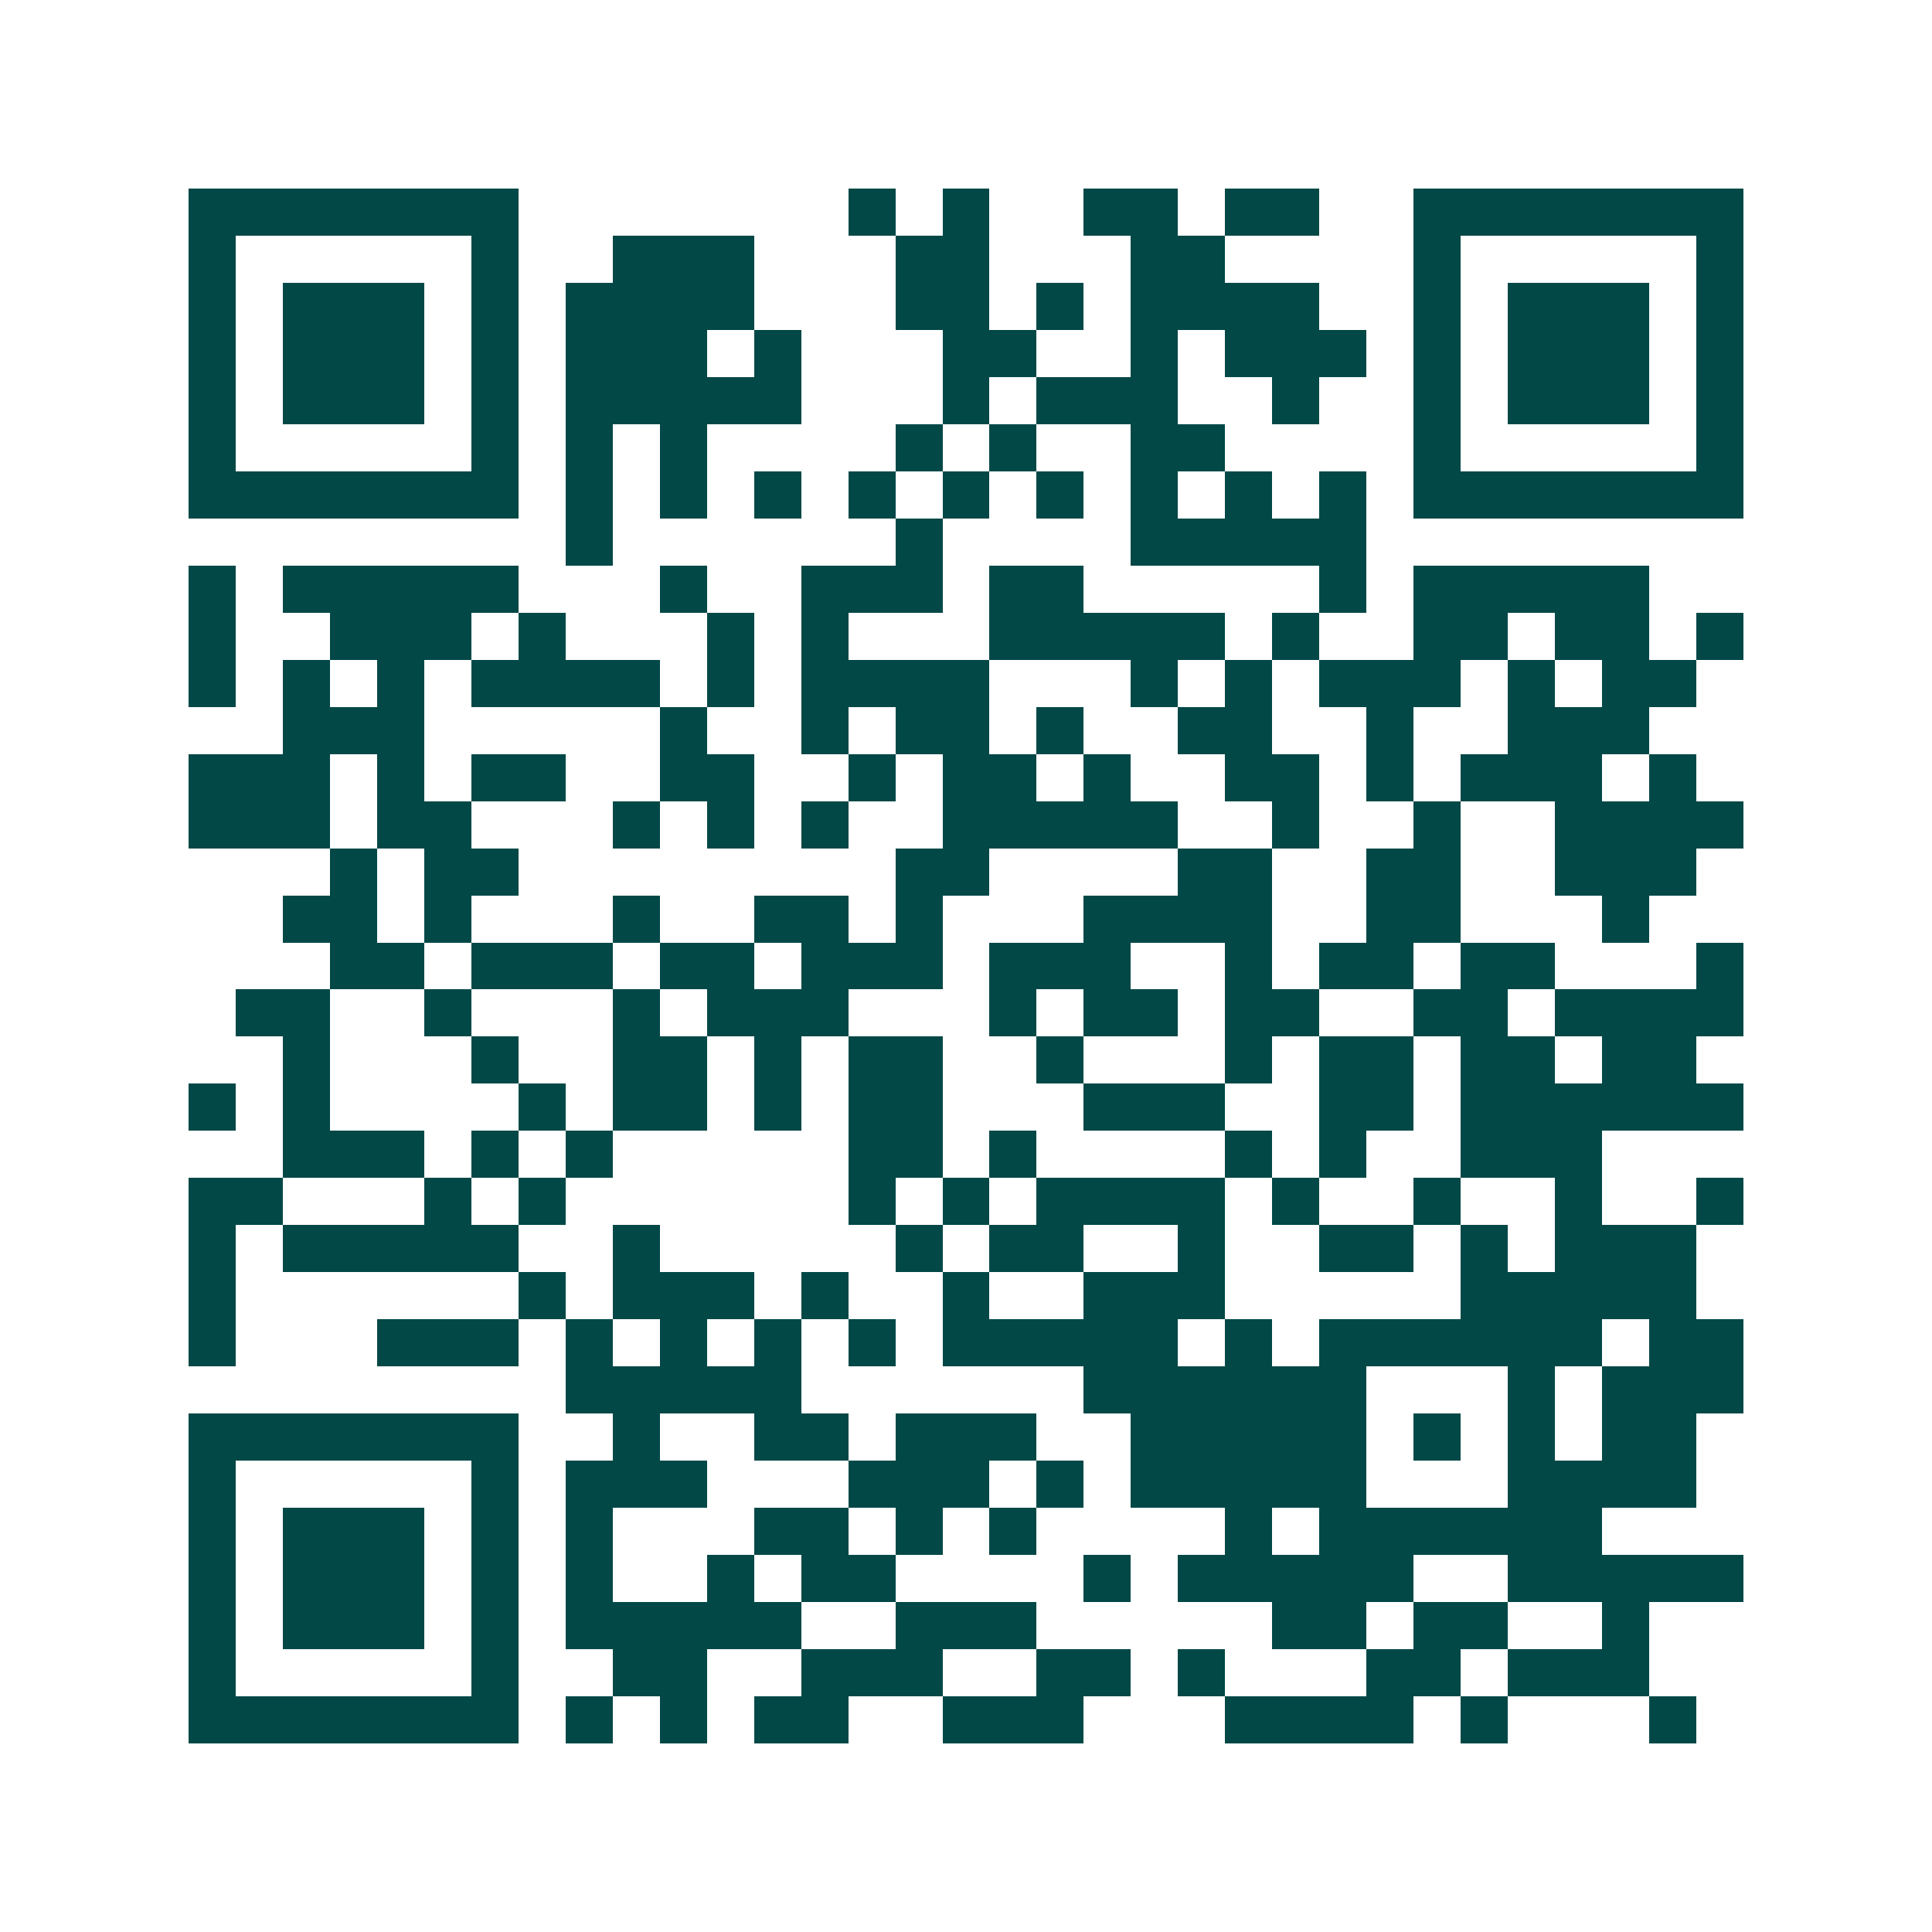 <svg xmlns="http://www.w3.org/2000/svg" width="200" height="200" viewBox="0 0 41 41" shape-rendering="crispEdges"><path fill="#ffffff" d="M0 0h41v41H0z"/><path stroke="#014847" d="M4 4.5h7m7 0h1m1 0h1m2 0h2m1 0h2m2 0h7M4 5.5h1m5 0h1m2 0h3m3 0h2m3 0h2m4 0h1m5 0h1M4 6.5h1m1 0h3m1 0h1m1 0h4m3 0h2m1 0h1m1 0h4m2 0h1m1 0h3m1 0h1M4 7.5h1m1 0h3m1 0h1m1 0h3m1 0h1m3 0h2m2 0h1m1 0h3m1 0h1m1 0h3m1 0h1M4 8.5h1m1 0h3m1 0h1m1 0h5m3 0h1m1 0h3m2 0h1m2 0h1m1 0h3m1 0h1M4 9.5h1m5 0h1m1 0h1m1 0h1m4 0h1m1 0h1m2 0h2m4 0h1m5 0h1M4 10.5h7m1 0h1m1 0h1m1 0h1m1 0h1m1 0h1m1 0h1m1 0h1m1 0h1m1 0h1m1 0h7M12 11.5h1m6 0h1m4 0h5M4 12.5h1m1 0h5m3 0h1m2 0h3m1 0h2m5 0h1m1 0h5M4 13.5h1m2 0h3m1 0h1m3 0h1m1 0h1m3 0h5m1 0h1m2 0h2m1 0h2m1 0h1M4 14.5h1m1 0h1m1 0h1m1 0h4m1 0h1m1 0h4m3 0h1m1 0h1m1 0h3m1 0h1m1 0h2M6 15.5h3m5 0h1m2 0h1m1 0h2m1 0h1m2 0h2m2 0h1m2 0h3M4 16.5h3m1 0h1m1 0h2m2 0h2m2 0h1m1 0h2m1 0h1m2 0h2m1 0h1m1 0h3m1 0h1M4 17.5h3m1 0h2m3 0h1m1 0h1m1 0h1m2 0h5m2 0h1m2 0h1m2 0h4M7 18.5h1m1 0h2m8 0h2m4 0h2m2 0h2m2 0h3M6 19.5h2m1 0h1m3 0h1m2 0h2m1 0h1m3 0h4m2 0h2m3 0h1M7 20.5h2m1 0h3m1 0h2m1 0h3m1 0h3m2 0h1m1 0h2m1 0h2m3 0h1M5 21.5h2m2 0h1m3 0h1m1 0h3m3 0h1m1 0h2m1 0h2m2 0h2m1 0h4M6 22.5h1m3 0h1m2 0h2m1 0h1m1 0h2m2 0h1m3 0h1m1 0h2m1 0h2m1 0h2M4 23.5h1m1 0h1m4 0h1m1 0h2m1 0h1m1 0h2m3 0h3m2 0h2m1 0h6M6 24.5h3m1 0h1m1 0h1m5 0h2m1 0h1m4 0h1m1 0h1m2 0h3M4 25.5h2m3 0h1m1 0h1m6 0h1m1 0h1m1 0h4m1 0h1m2 0h1m2 0h1m2 0h1M4 26.5h1m1 0h5m2 0h1m5 0h1m1 0h2m2 0h1m2 0h2m1 0h1m1 0h3M4 27.5h1m6 0h1m1 0h3m1 0h1m2 0h1m2 0h3m5 0h5M4 28.5h1m3 0h3m1 0h1m1 0h1m1 0h1m1 0h1m1 0h5m1 0h1m1 0h6m1 0h2M12 29.5h5m6 0h6m3 0h1m1 0h3M4 30.5h7m2 0h1m2 0h2m1 0h3m2 0h5m1 0h1m1 0h1m1 0h2M4 31.5h1m5 0h1m1 0h3m3 0h3m1 0h1m1 0h5m3 0h4M4 32.5h1m1 0h3m1 0h1m1 0h1m3 0h2m1 0h1m1 0h1m4 0h1m1 0h6M4 33.5h1m1 0h3m1 0h1m1 0h1m2 0h1m1 0h2m4 0h1m1 0h5m2 0h5M4 34.5h1m1 0h3m1 0h1m1 0h5m2 0h3m5 0h2m1 0h2m2 0h1M4 35.5h1m5 0h1m2 0h2m2 0h3m2 0h2m1 0h1m3 0h2m1 0h3M4 36.5h7m1 0h1m1 0h1m1 0h2m2 0h3m3 0h4m1 0h1m3 0h1"/></svg>
